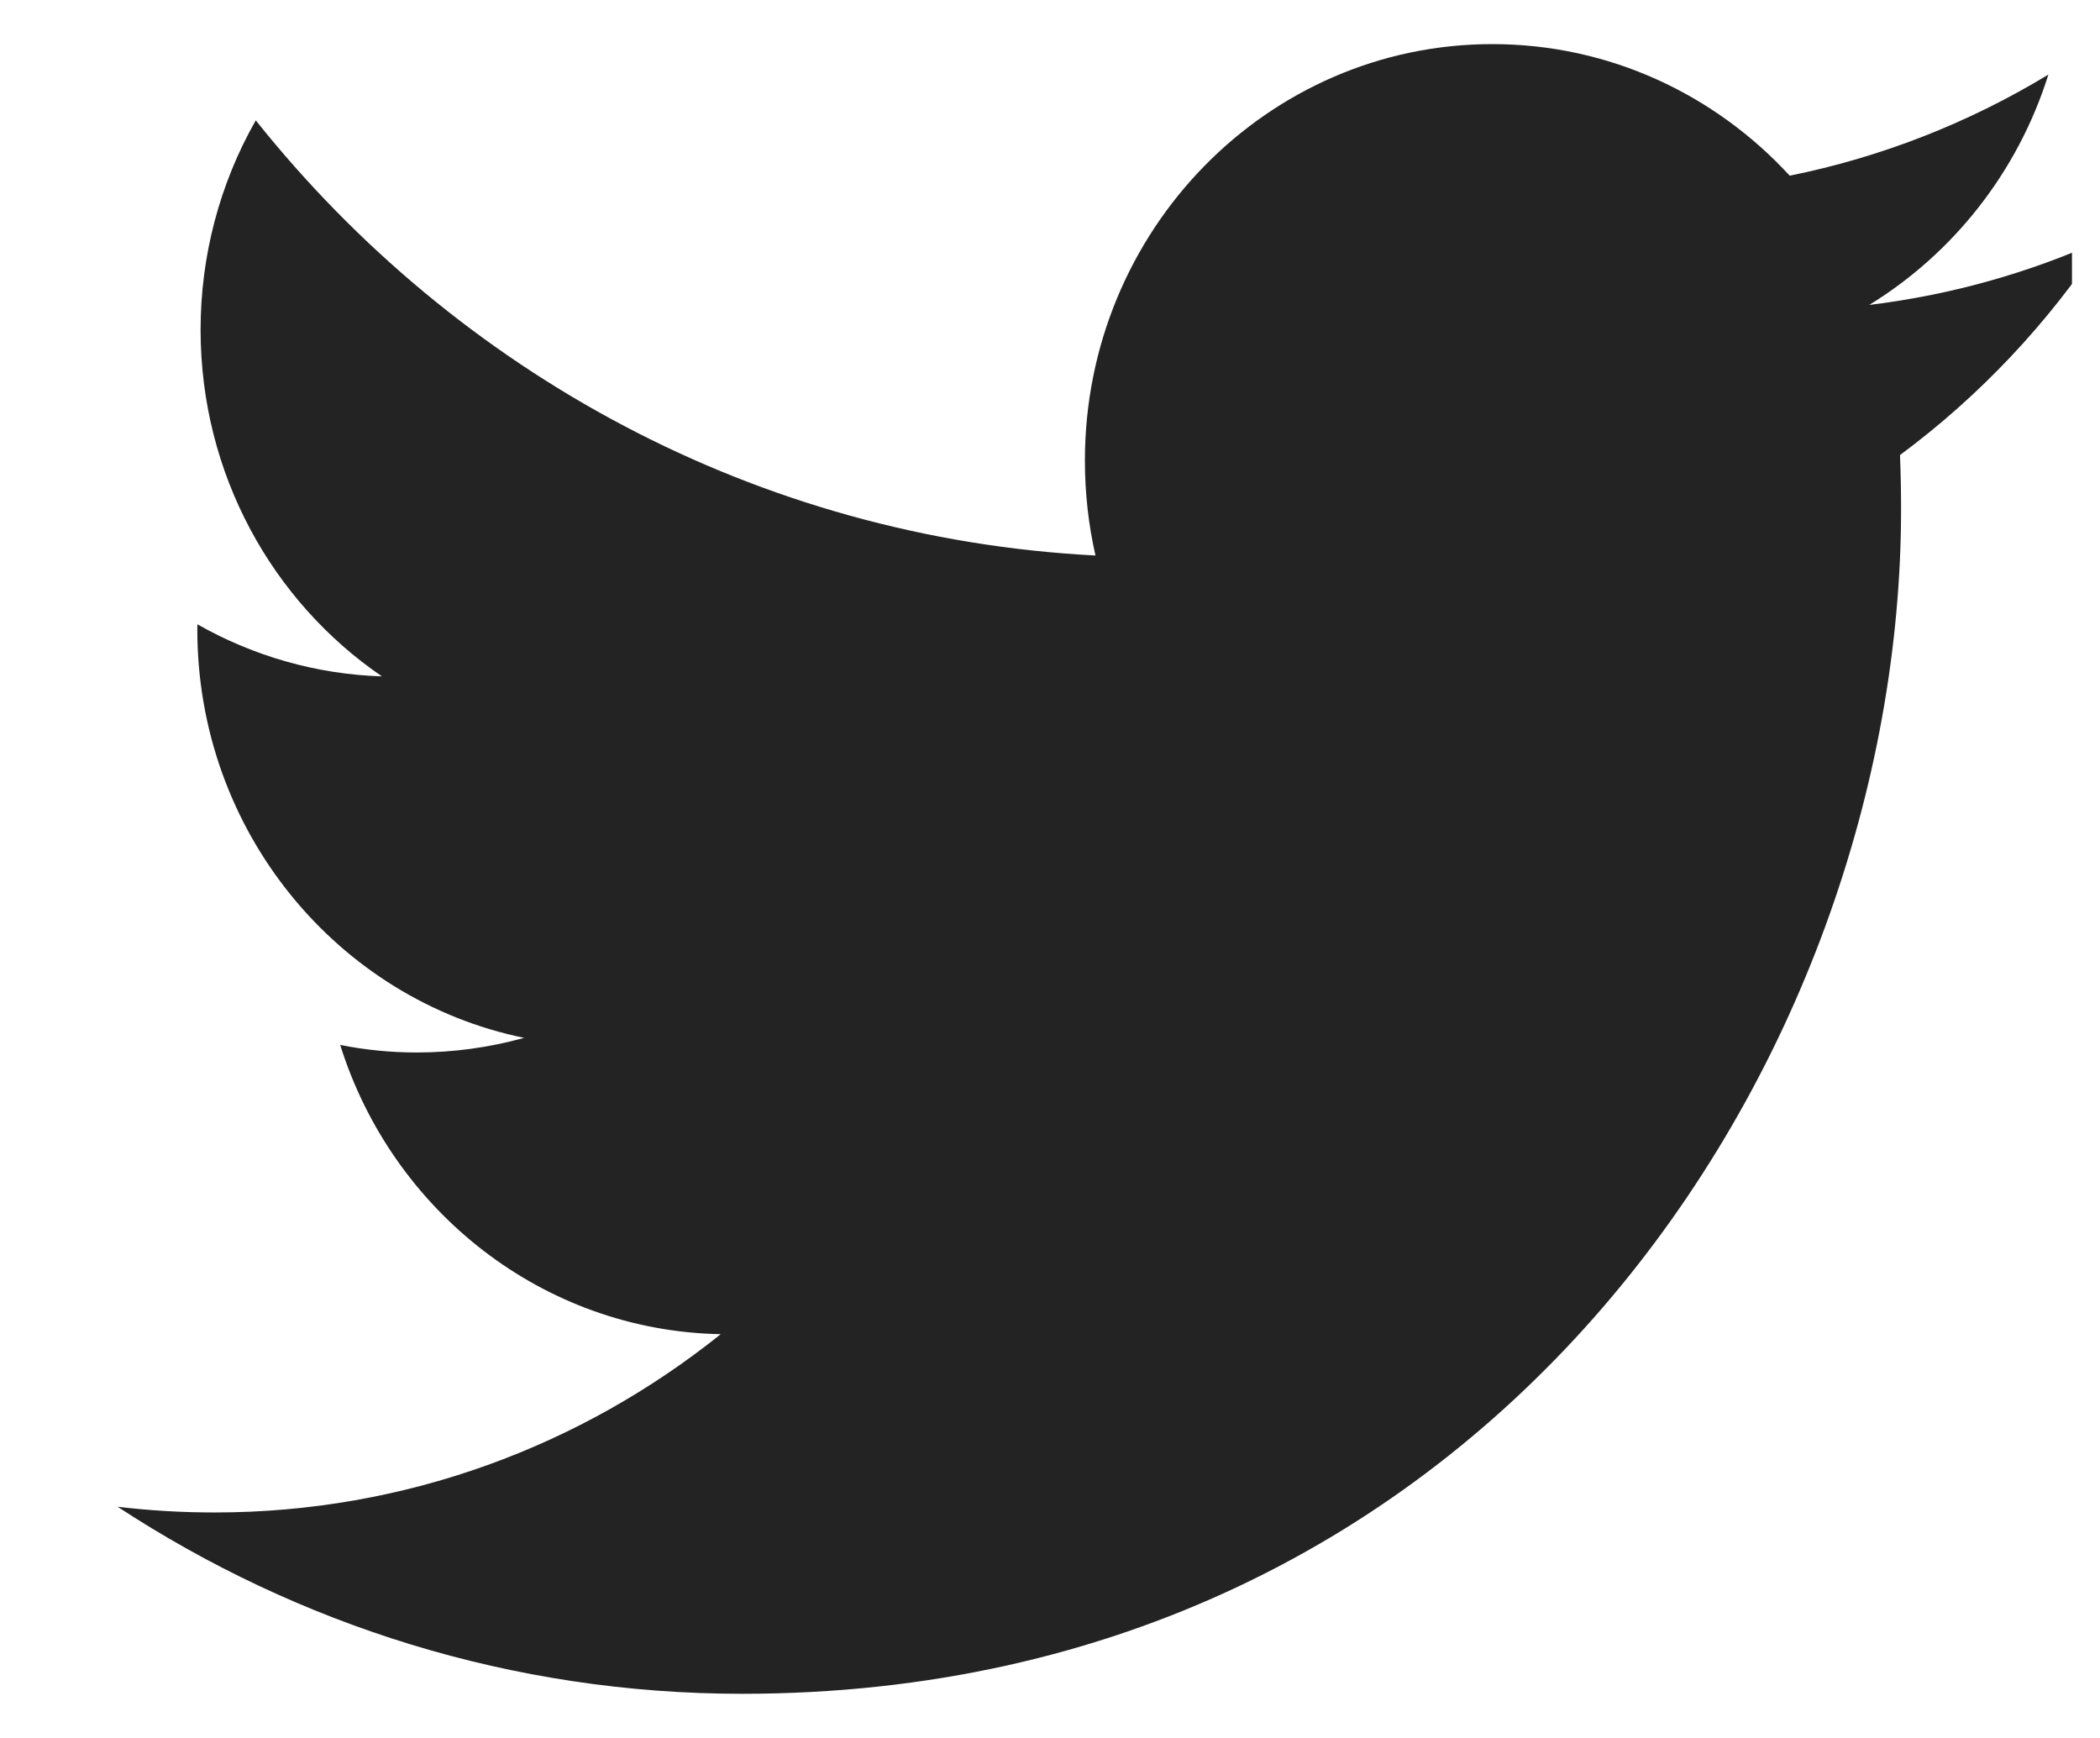 <svg width="29" height="24" viewBox="0 0 29 24" fill="none" xmlns="http://www.w3.org/2000/svg">
<g clip-path="url(#clip0_261_194)">
<path d="M10.247 23.39C20.595 23.39 26.253 14.627 26.253 7.027C26.253 6.778 26.248 6.531 26.238 6.284C27.338 5.469 28.289 4.461 29.044 3.306C28.036 3.764 26.951 4.072 25.813 4.211C26.974 3.499 27.866 2.373 28.287 1.03C27.183 1.7 25.974 2.172 24.715 2.426C23.688 1.309 22.227 0.609 20.608 0.609C17.502 0.609 14.982 3.185 14.982 6.36C14.982 6.811 15.032 7.25 15.128 7.671C10.453 7.43 6.307 5.142 3.532 1.662C3.032 2.54 2.77 3.537 2.77 4.553C2.77 6.548 3.764 8.309 5.274 9.34C4.38 9.312 3.507 9.065 2.726 8.621C2.725 8.645 2.725 8.668 2.725 8.694C2.725 11.479 4.664 13.805 7.238 14.332C6.755 14.466 6.256 14.534 5.755 14.534C5.4 14.534 5.046 14.499 4.698 14.43C5.414 16.715 7.491 18.378 9.953 18.424C8.028 19.967 5.602 20.886 2.966 20.886C2.512 20.886 2.064 20.86 1.624 20.807C4.114 22.438 7.07 23.39 10.248 23.39" fill="#232323"/>
</g>
<defs>
<clipPath id="clip0_261_194">
<rect width="28" height="23" fill="white" transform="translate(0.613 0.5)"/>
</clipPath>
</defs>
</svg>
